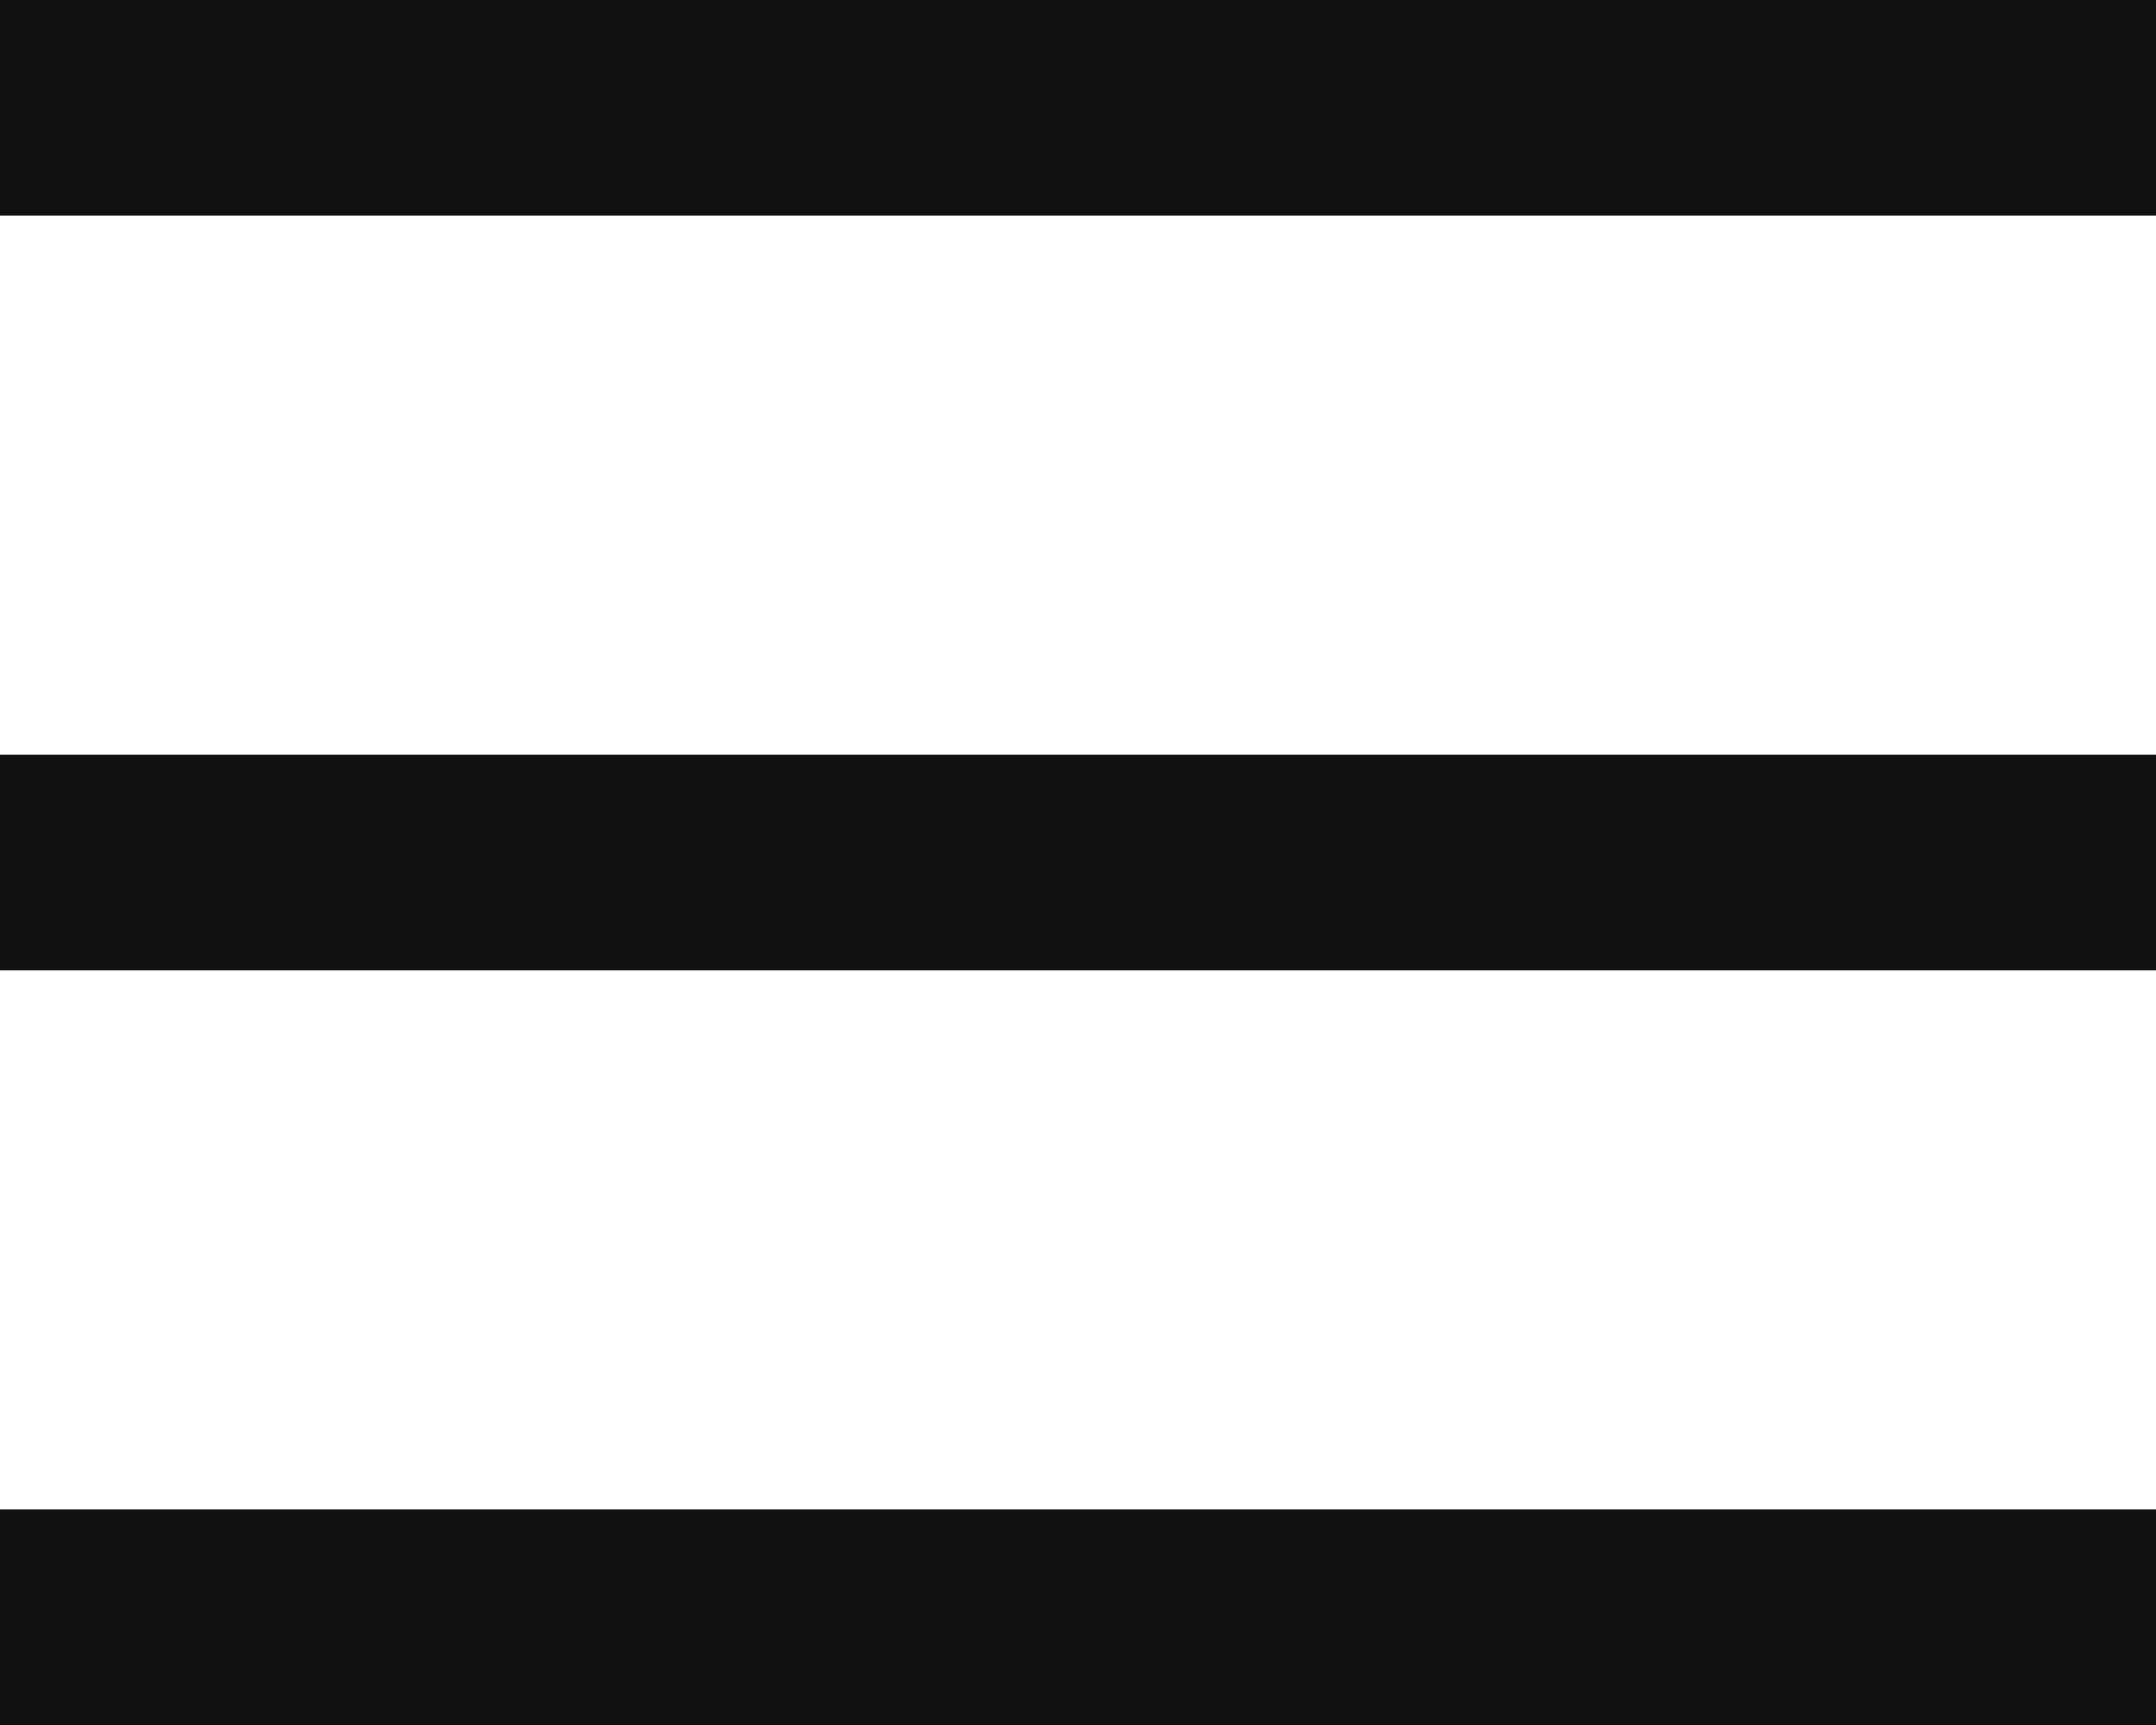 <svg id="그룹_1" data-name="그룹 1" xmlns="http://www.w3.org/2000/svg" width="40" height="32" viewBox="0 0 20 16">
  <defs>
    <style>
      .cls-1 {
        fill: #111;
      }
    </style>
  </defs>
  <rect id="사각형_2_복사" data-name="사각형 2 복사" class="cls-1" width="20" height="2"/>
  <rect id="사각형_2_복사_2" data-name="사각형 2 복사 2" class="cls-1" y="7" width="20" height="2"/>
  <rect id="사각형_2_복사_3" data-name="사각형 2 복사 3" class="cls-1" y="14" width="20" height="2"/>
</svg>
